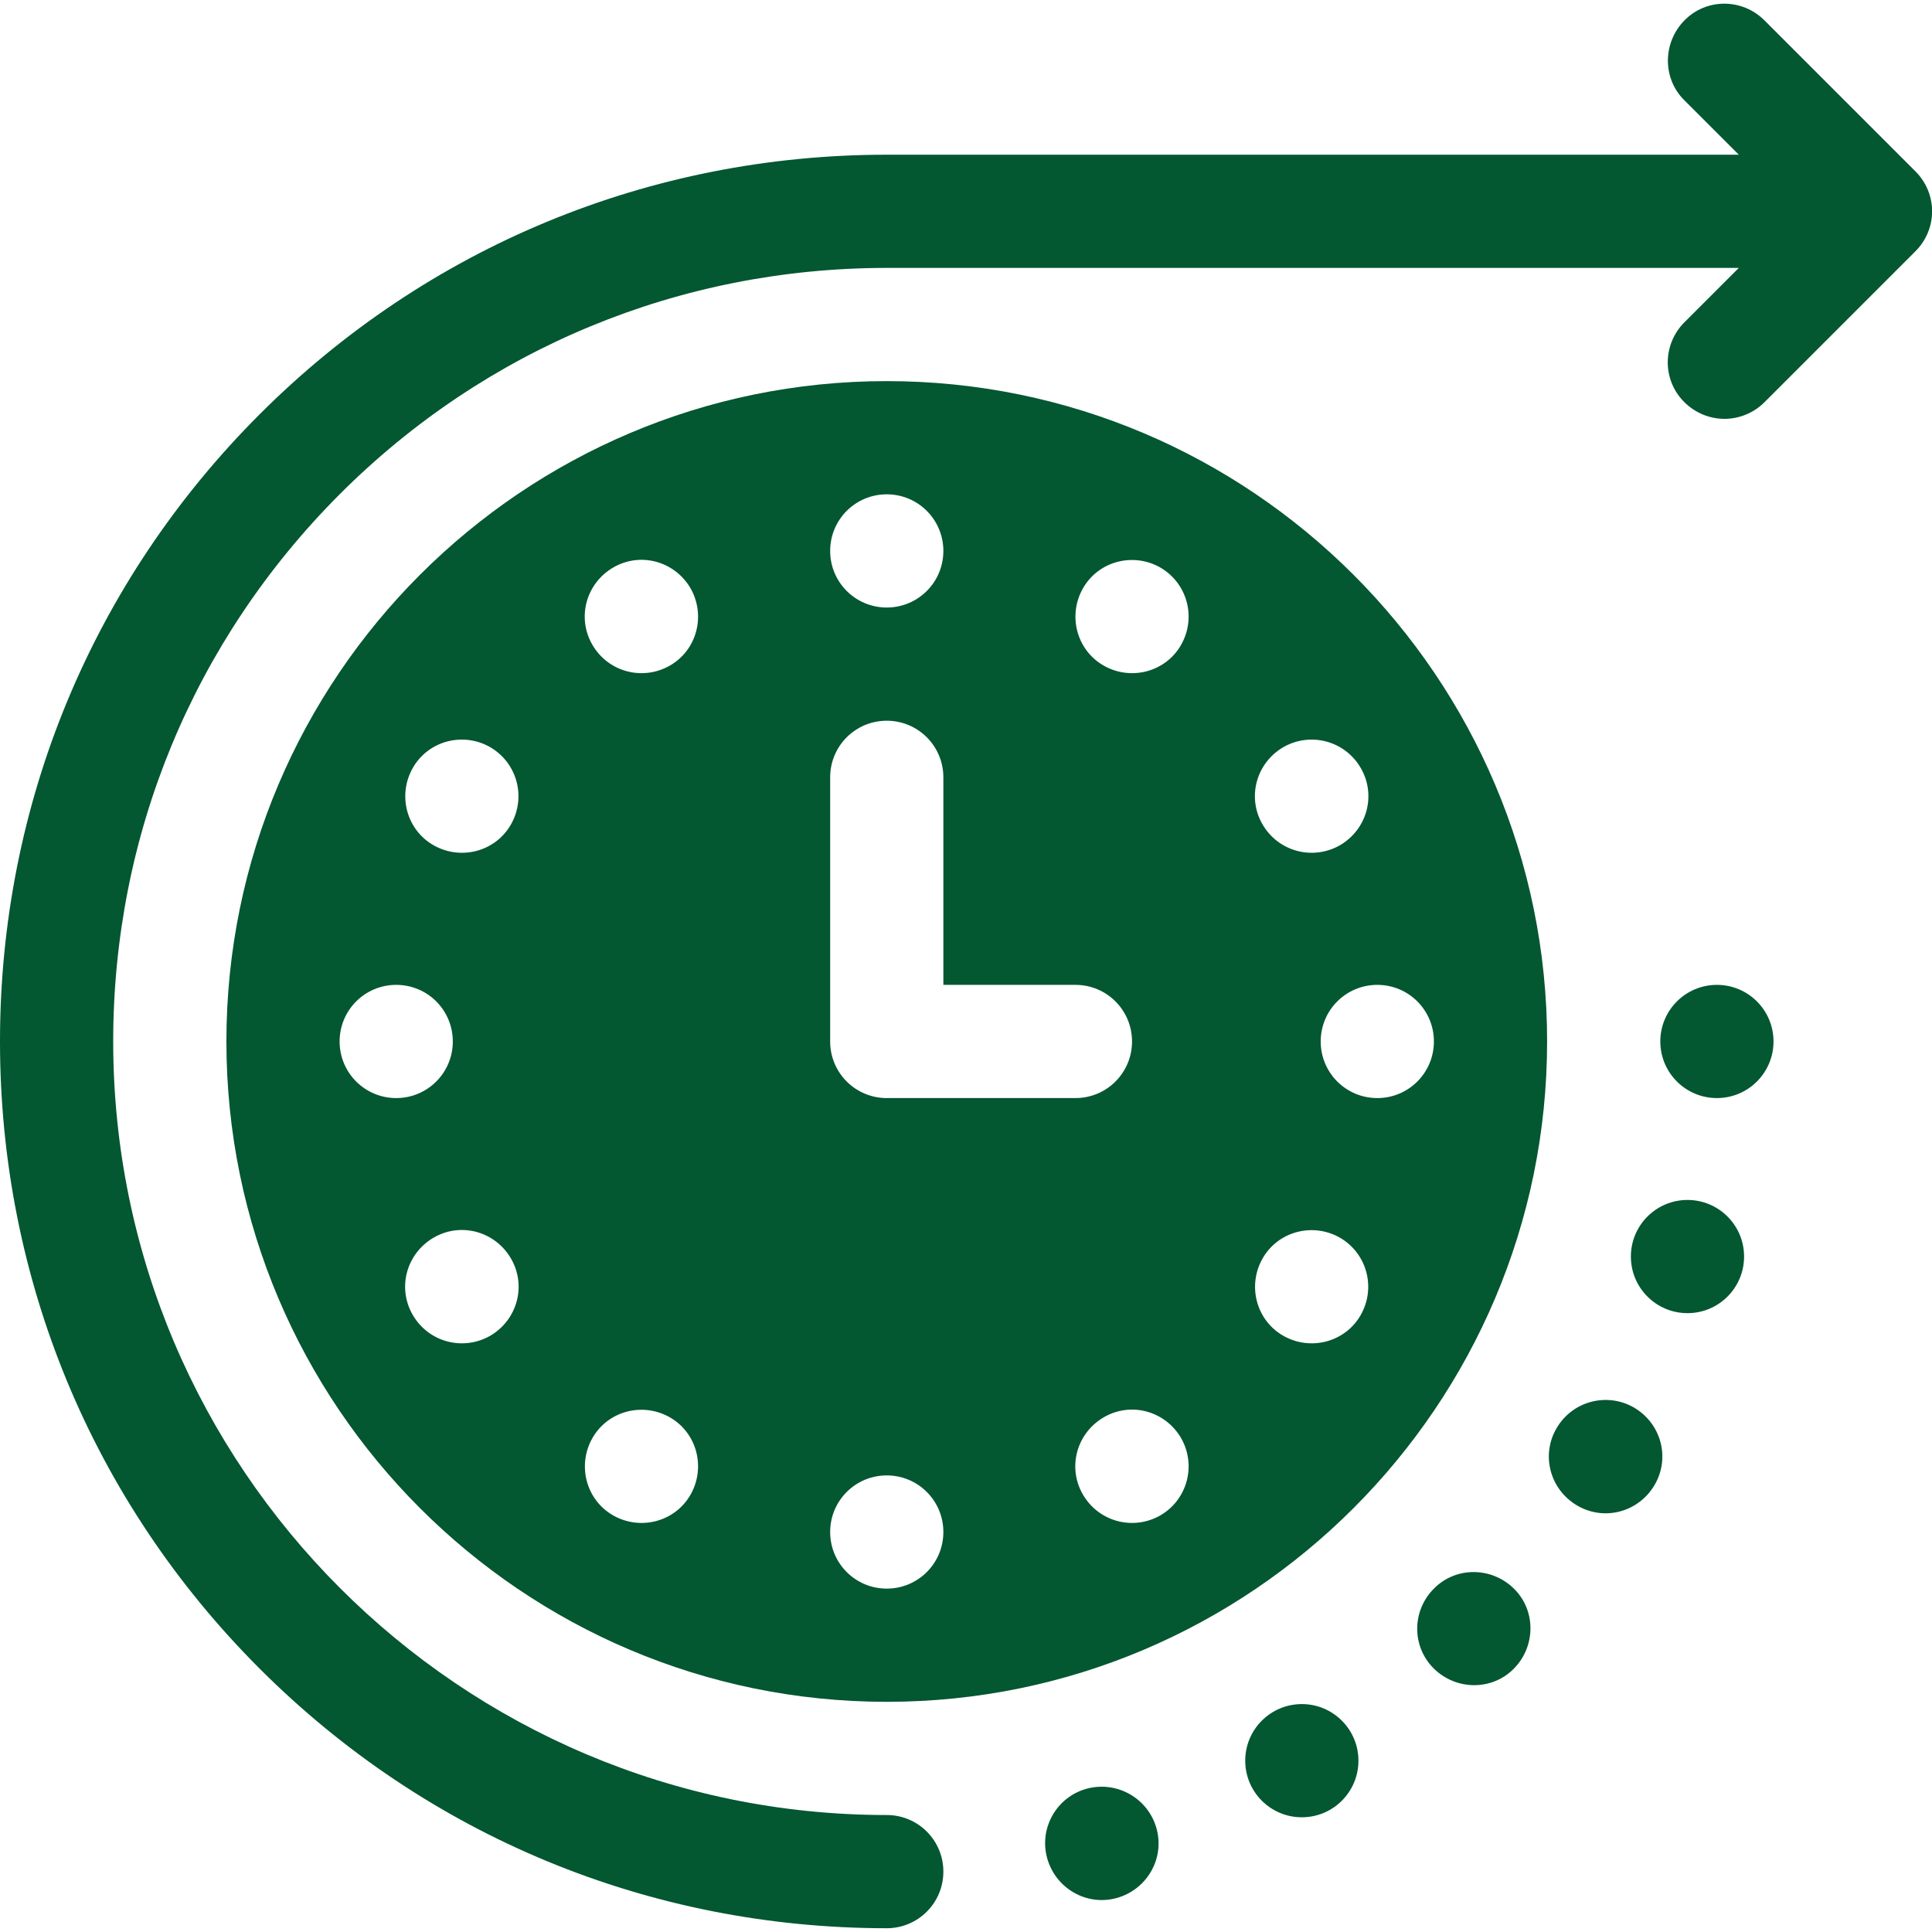 <?xml version="1.0" encoding="utf-8"?>
<!-- Generator: Adobe Illustrator 24.0.1, SVG Export Plug-In . SVG Version: 6.00 Build 0)  -->
<svg version="1.1" id="Capa_1" xmlns="http://www.w3.org/2000/svg" xmlns:xlink="http://www.w3.org/1999/xlink" x="0px" y="0px"
	 viewBox="0 0 512 512" style="enable-background:new 0 0 512 512;" xml:space="preserve">
<style type="text/css">
	.st0{fill:#035731;}
</style>
<g>
	<path class="st0" d="M507.6,45.4l-40-40c-5.9-5.9-15.4-5.9-21.2,0s-5.9,15.4,0,21.2L460.8,41L235,41c-62.8,0-121.8,24.4-166.2,68.8
		S0,213.2,0,276s24.4,121.8,68.8,166.2S172.2,511,235,511c8.3,0,15-6.7,15-15s-6.7-15-15-15c-113,0-205-92-205-205
		c0-54.8,21.3-106.2,60-145c38.7-38.7,90.2-60,145-60h225.8l-14.4,14.4c-5.9,5.9-5.9,15.4,0,21.2c2.9,2.9,6.8,4.4,10.6,4.4
		s7.7-1.5,10.6-4.4l40-40C513.5,60.7,513.5,51.3,507.6,45.4L507.6,45.4z"/>
	<circle class="st0" cx="455" cy="276" r="15"/>
	<ellipse class="st0" cx="447.2" cy="333" rx="15" ry="15"/>
	<path class="st0" d="M433,373c-7.2-4.1-16.3-1.7-20.5,5.5s-1.7,16.3,5.5,20.5s16.3,1.7,20.5-5.5S440.2,377.2,433,373z"/>
	<path class="st0" d="M380,421c-5.9,5.9-5.9,15.4,0,21.2s15.4,5.9,21.2,0s5.9-15.4,0-21.2S385.8,415.1,380,421z"/>
	<ellipse class="st0" cx="345" cy="466.6" rx="15" ry="15"/>
	<path class="st0" d="M288.1,474c-8,2.1-12.8,10.4-10.6,18.4s10.4,12.8,18.4,10.6s12.8-10.4,10.6-18.4S296.1,471.9,288.1,474z"/>
	<path class="st0" d="M235,101c-96.5,0-175,78.5-175,175s78.5,175,175,175s175-78.5,175-175S331.5,101,235,101z M235,131
		c8.3,0,15,6.7,15,15s-6.7,15-15,15s-15-6.7-15-15S226.7,131,235,131z M90,276c0-8.3,6.7-15,15-15s15,6.7,15,15s-6.7,15-15,15
		S90,284.3,90,276z M129.9,354c-7.2,4.1-16.3,1.7-20.5-5.5s-1.7-16.3,5.5-20.5s16.3-1.7,20.5,5.5S137.1,349.8,129.9,354z
		 M135.4,218.5c-4.1,7.2-13.3,9.6-20.5,5.5c-7.2-4.1-9.6-13.3-5.5-20.5c4.1-7.2,13.3-9.6,20.5-5.5
		C137.1,202.2,139.5,211.3,135.4,218.5L135.4,218.5z M183,396.1c-4.1,7.2-13.3,9.6-20.5,5.5s-9.6-13.3-5.5-20.5
		c4.1-7.2,13.3-9.6,20.5-5.5S187.1,388.9,183,396.1z M177.5,176.4c-7.2,4.1-16.3,1.7-20.5-5.5s-1.7-16.3,5.5-20.5s16.3-1.7,20.5,5.5
		C187.1,163.1,184.7,172.3,177.5,176.4z M235,421c-8.3,0-15-6.7-15-15s6.7-15,15-15s15,6.7,15,15S243.3,421,235,421z M235,291
		c-8.3,0-15-6.7-15-15v-70c0-8.3,6.7-15,15-15s15,6.7,15,15v55h35c8.3,0,15,6.7,15,15s-6.7,15-15,15H235z M307.5,401.6
		c-7.2,4.1-16.3,1.7-20.5-5.5s-1.7-16.3,5.5-20.5s16.3-1.7,20.5,5.5C317.1,388.3,314.7,397.4,307.5,401.6z M313,170.9
		c-4.1,7.2-13.3,9.6-20.5,5.5c-7.2-4.1-9.6-13.3-5.5-20.5c4.1-7.2,13.3-9.6,20.5-5.5C314.7,154.6,317.1,163.7,313,170.9z
		 M360.6,348.5c-4.1,7.2-13.3,9.6-20.5,5.5c-7.2-4.1-9.6-13.3-5.5-20.5c4.1-7.2,13.3-9.6,20.5-5.5
		C362.3,332.2,364.7,341.3,360.6,348.5z M380,276c0,8.3-6.7,15-15,15s-15-6.7-15-15s6.7-15,15-15S380,267.7,380,276z M355.1,224
		c-7.2,4.1-16.3,1.7-20.5-5.5s-1.7-16.3,5.5-20.5c7.2-4.1,16.3-1.7,20.5,5.5S362.3,219.8,355.1,224z"/>
</g>
</svg>
